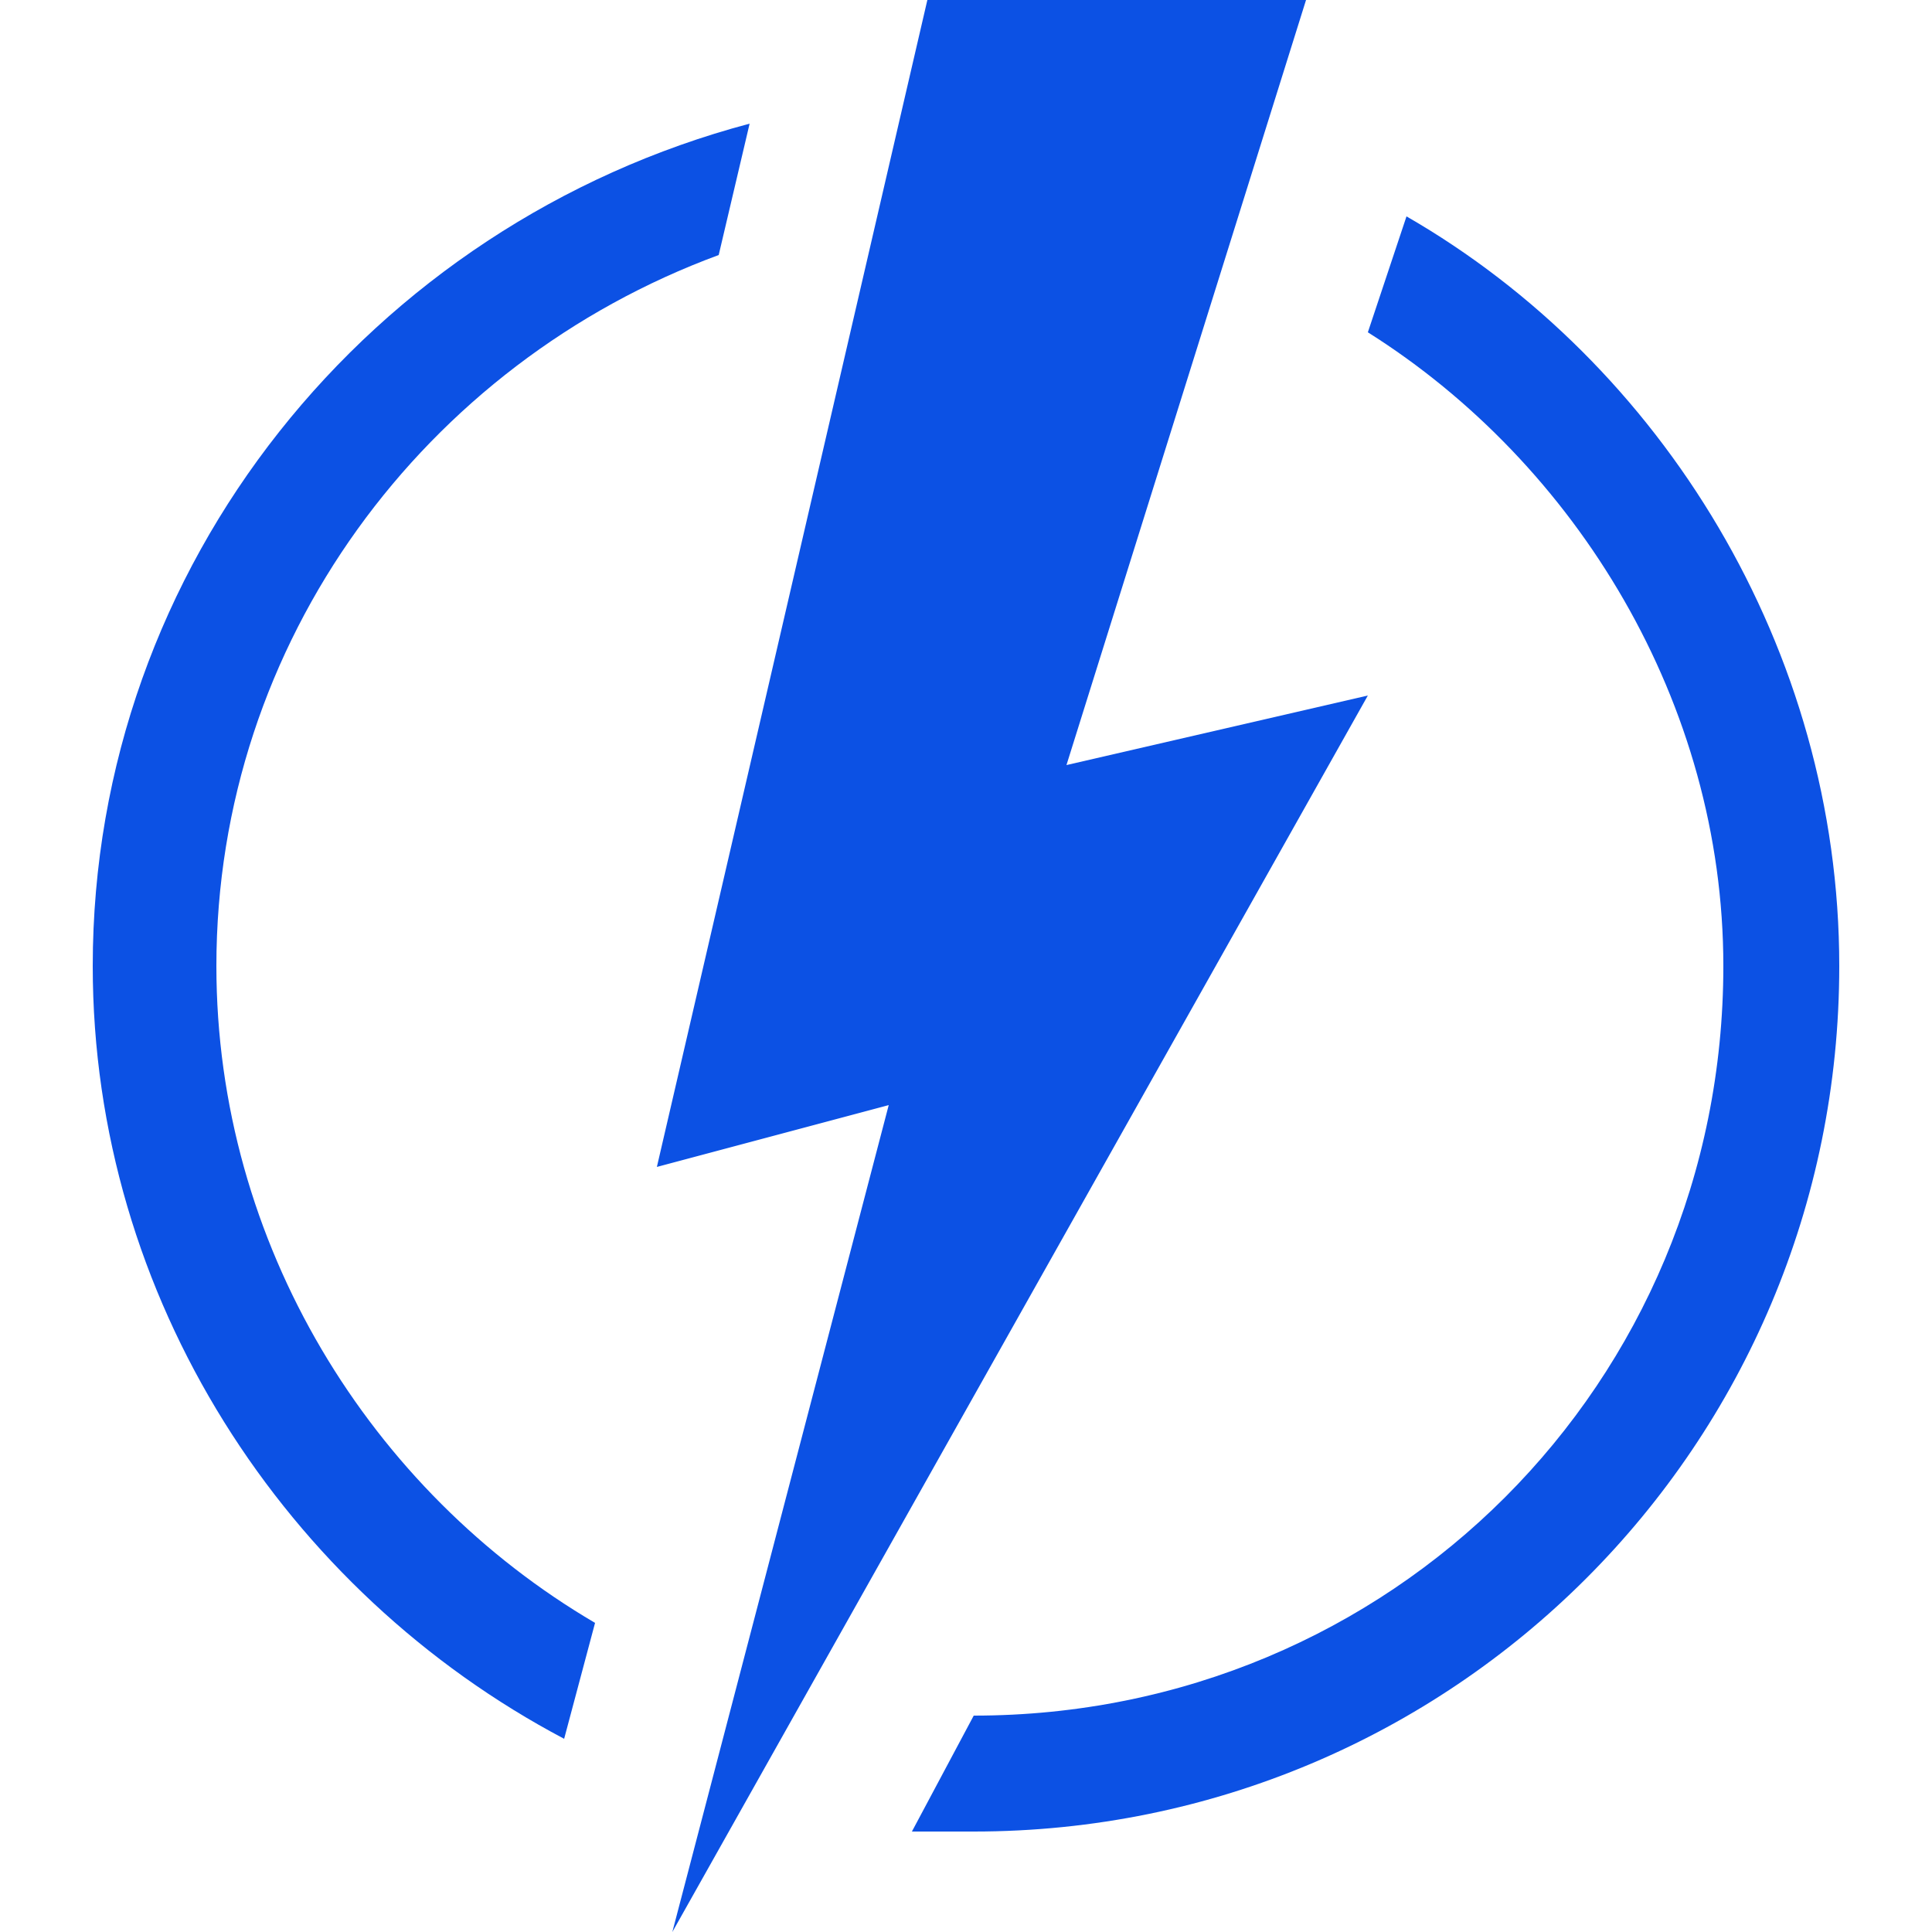 <?xml version="1.0" encoding="utf-8"?>
<!-- Generator: Adobe Illustrator 22.0.1, SVG Export Plug-In . SVG Version: 6.00 Build 0)  -->
<svg version="1.1" id="Layer_1" xmlns="http://www.w3.org/2000/svg" xmlns:xlink="http://www.w3.org/1999/xlink" x="0px" y="0px"
	 viewBox="0 0 25 25" style="enable-background:new 0 0 25 25;" xml:space="preserve">
<style type="text/css">
	.st0{fill:#0C51E4;}
</style>
<polygon class="st0" points="12,0 16.9,0 13.8,9.9 17.7,9 8.7,25 11.5,14.3 8.5,15.1 "/>
<g>
	<path class="st0" d="M18.2,2.8l-0.5,1.5c2.7,1.7,4.6,4.8,4.6,8.2c0,5.4-4.3,9.7-9.7,9.7l-0.8,1.5c0.3,0,0.5,0,0.8,0
		c6.2,0,11.2-5,11.2-11.2C23.8,8.4,21.5,4.7,18.2,2.8z"/>
	<path class="st0" d="M2.8,12.5c0-4.2,2.7-7.8,6.5-9.2l0.4-1.7C4.8,2.9,1.2,7.3,1.2,12.5c0,4.3,2.5,8.1,6.1,10L7.7,21
		C4.8,19.3,2.8,16.1,2.8,12.5z"/>
</g>
</svg>

